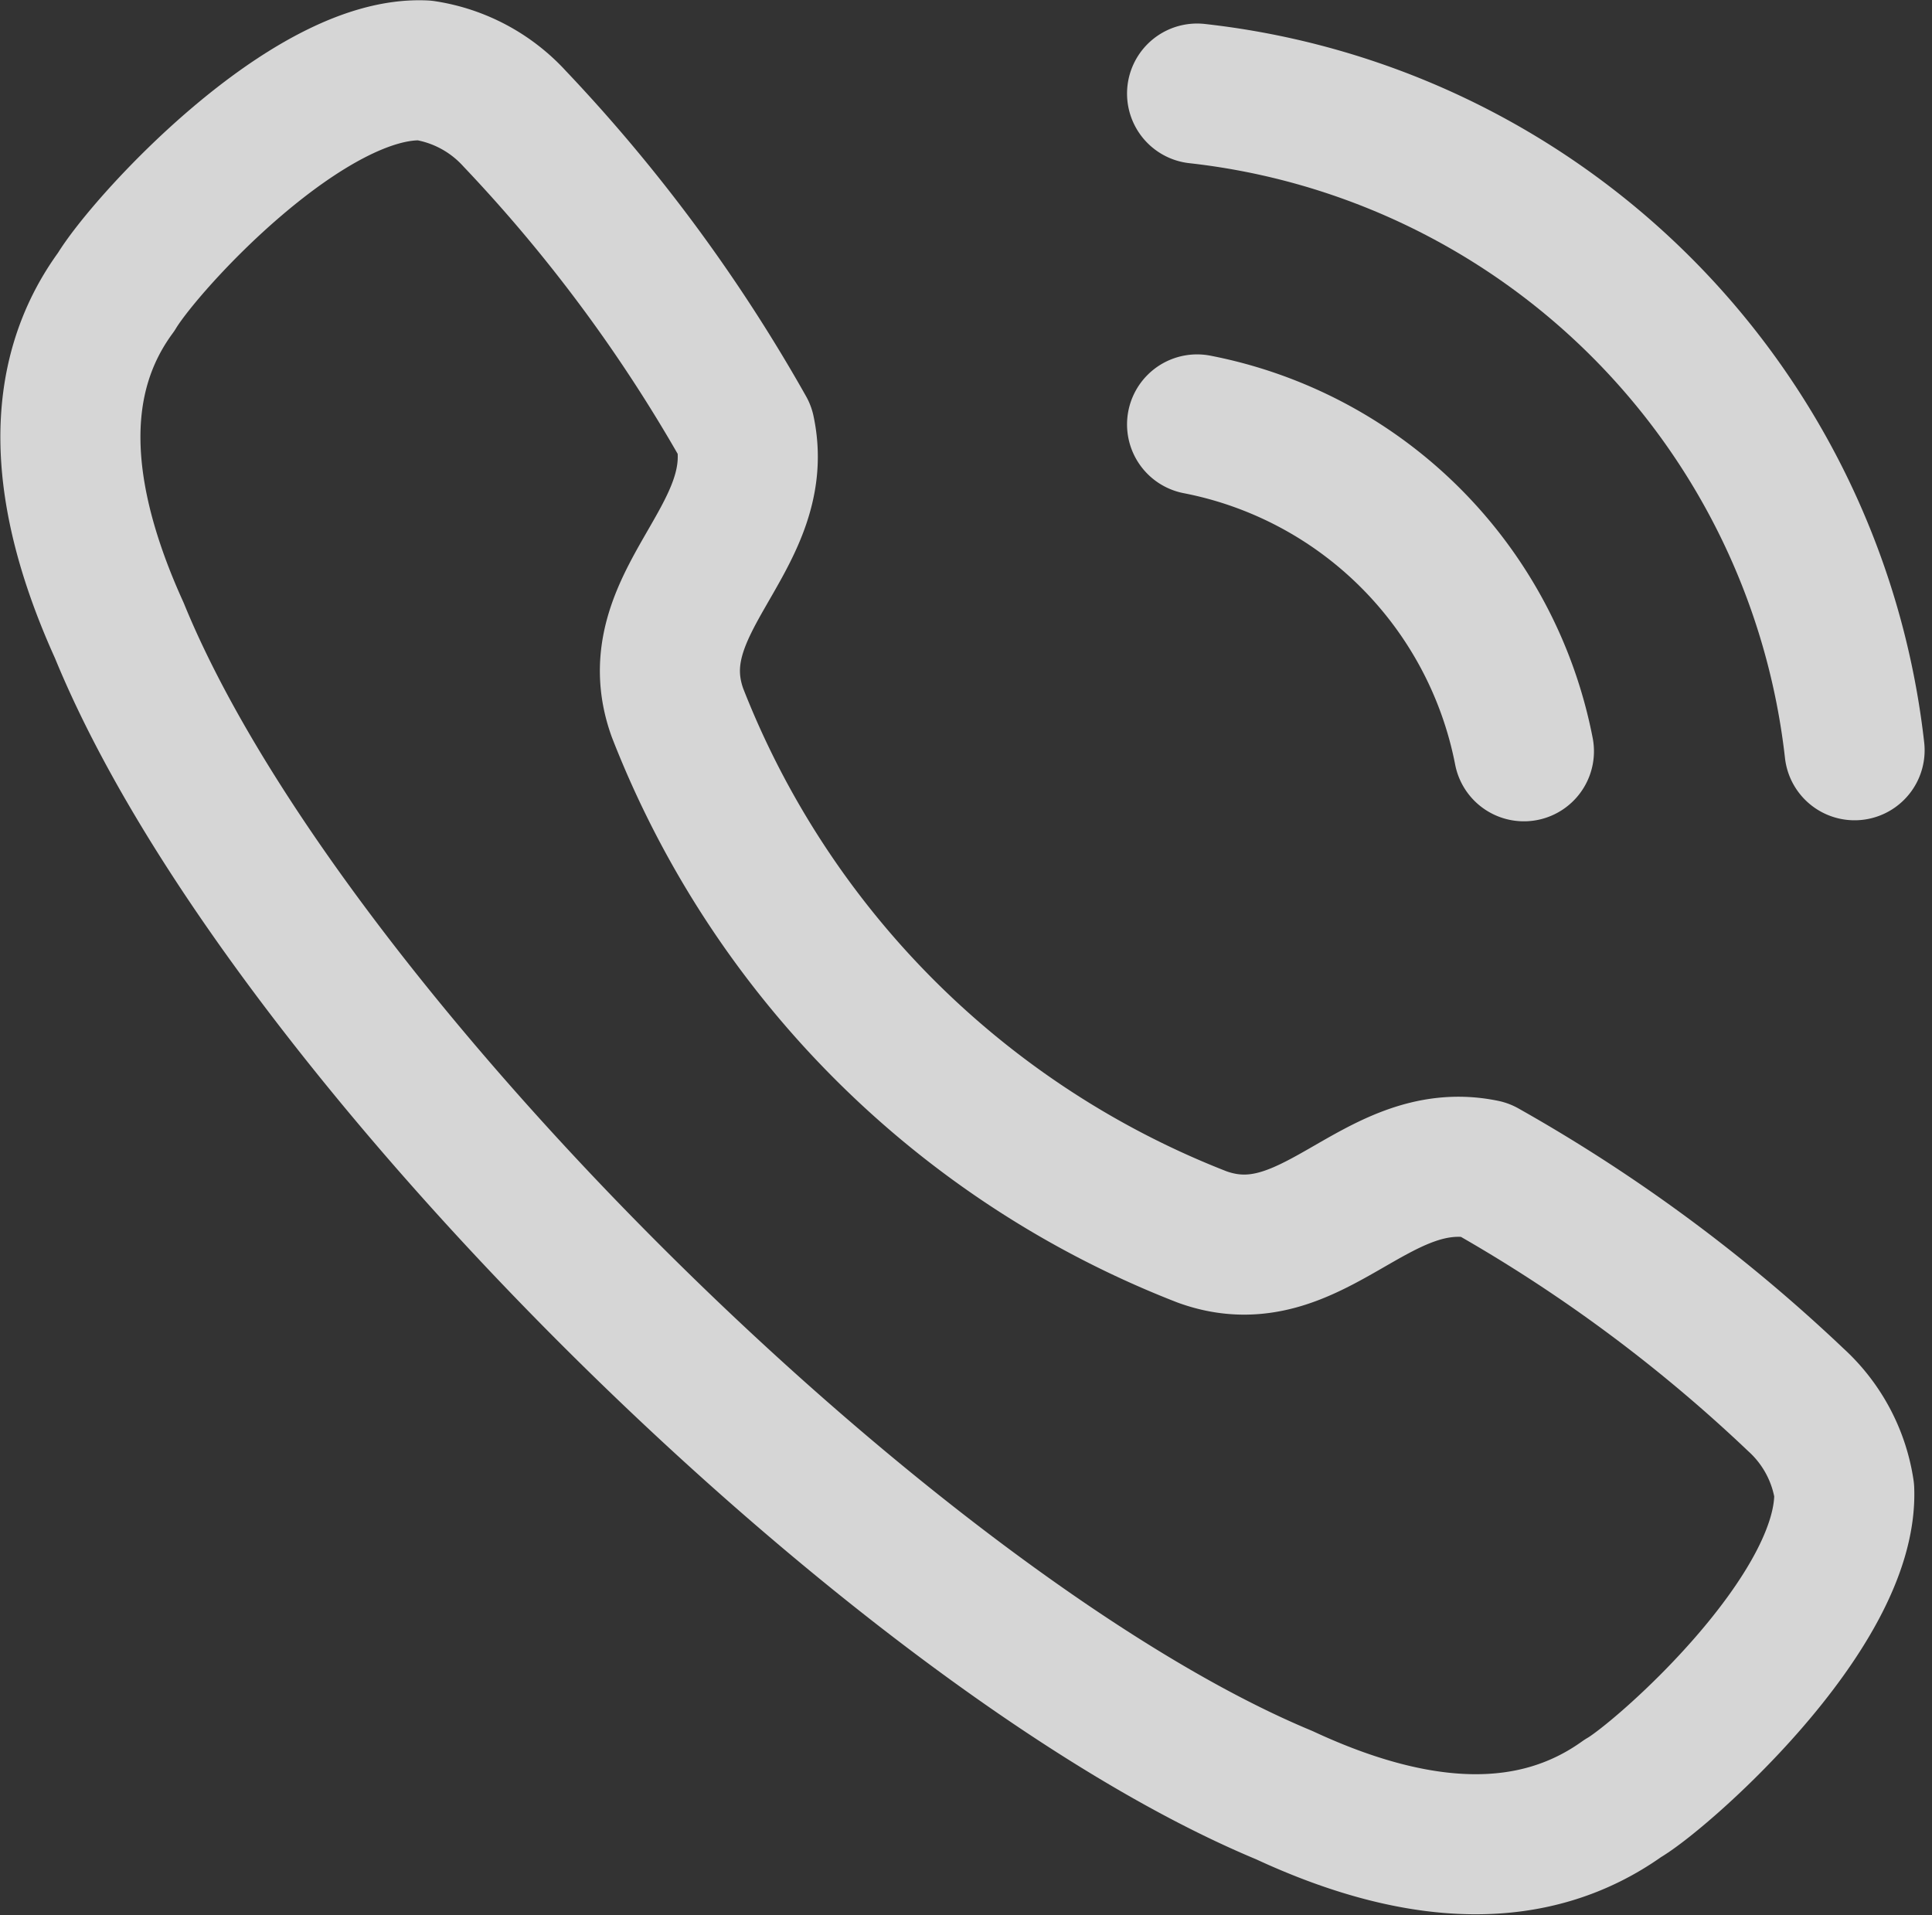 <svg xmlns="http://www.w3.org/2000/svg" width="20.689" height="20.508" viewBox="0 0 20.689 20.508">
  <rect x="0" y="0" width="20.689" height="20.508" fill="#333333" stroke="none"/>
  <g id="Calling" transform="translate(0.754 0.752)" opacity="0.8">
    <path id="Path_68" data-name="Path 68" d="M2.99,4.874c.316-.525,2.06-2.43,3.3-2.372a1.642,1.642,0,0,1,.967.517h0a16.884,16.884,0,0,1,2.467,3.34C9.972,7.526,8.578,8.2,9,9.378a9.872,9.872,0,0,0,5.619,5.616c1.177.427,1.851-.965,3.019-.723a16.862,16.862,0,0,1,3.34,2.468h0a1.638,1.638,0,0,1,.517.967c.046,1.309-1.977,3.077-2.371,3.3-.931.667-2.145.654-3.624-.034C11.374,19.257,4.774,12.782,3.024,8.5,2.354,7.025,2.309,5.8,2.99,4.874Z" transform="translate(-2.5 -2.5)" fill="none" stroke="#fff" stroke-linecap="round" stroke-linejoin="round" stroke-width="1.5" fill-rule="evenodd"/>
    <path id="Path_69" data-name="Path 69" d="M14.565,2.75a7.971,7.971,0,0,1,7.041,7.032" transform="translate(-2.5 -2.5)" fill="none" stroke="#fff" stroke-linecap="round" stroke-linejoin="round" stroke-width="1.5"/>
    <path id="Path_70" data-name="Path 70" d="M14.565,6.293a4.426,4.426,0,0,1,3.5,3.5" transform="translate(-2.5 -2.5)" fill="none" stroke="#fff" stroke-linecap="round" stroke-linejoin="round" stroke-width="1.5"/>
  </g>
</svg>
